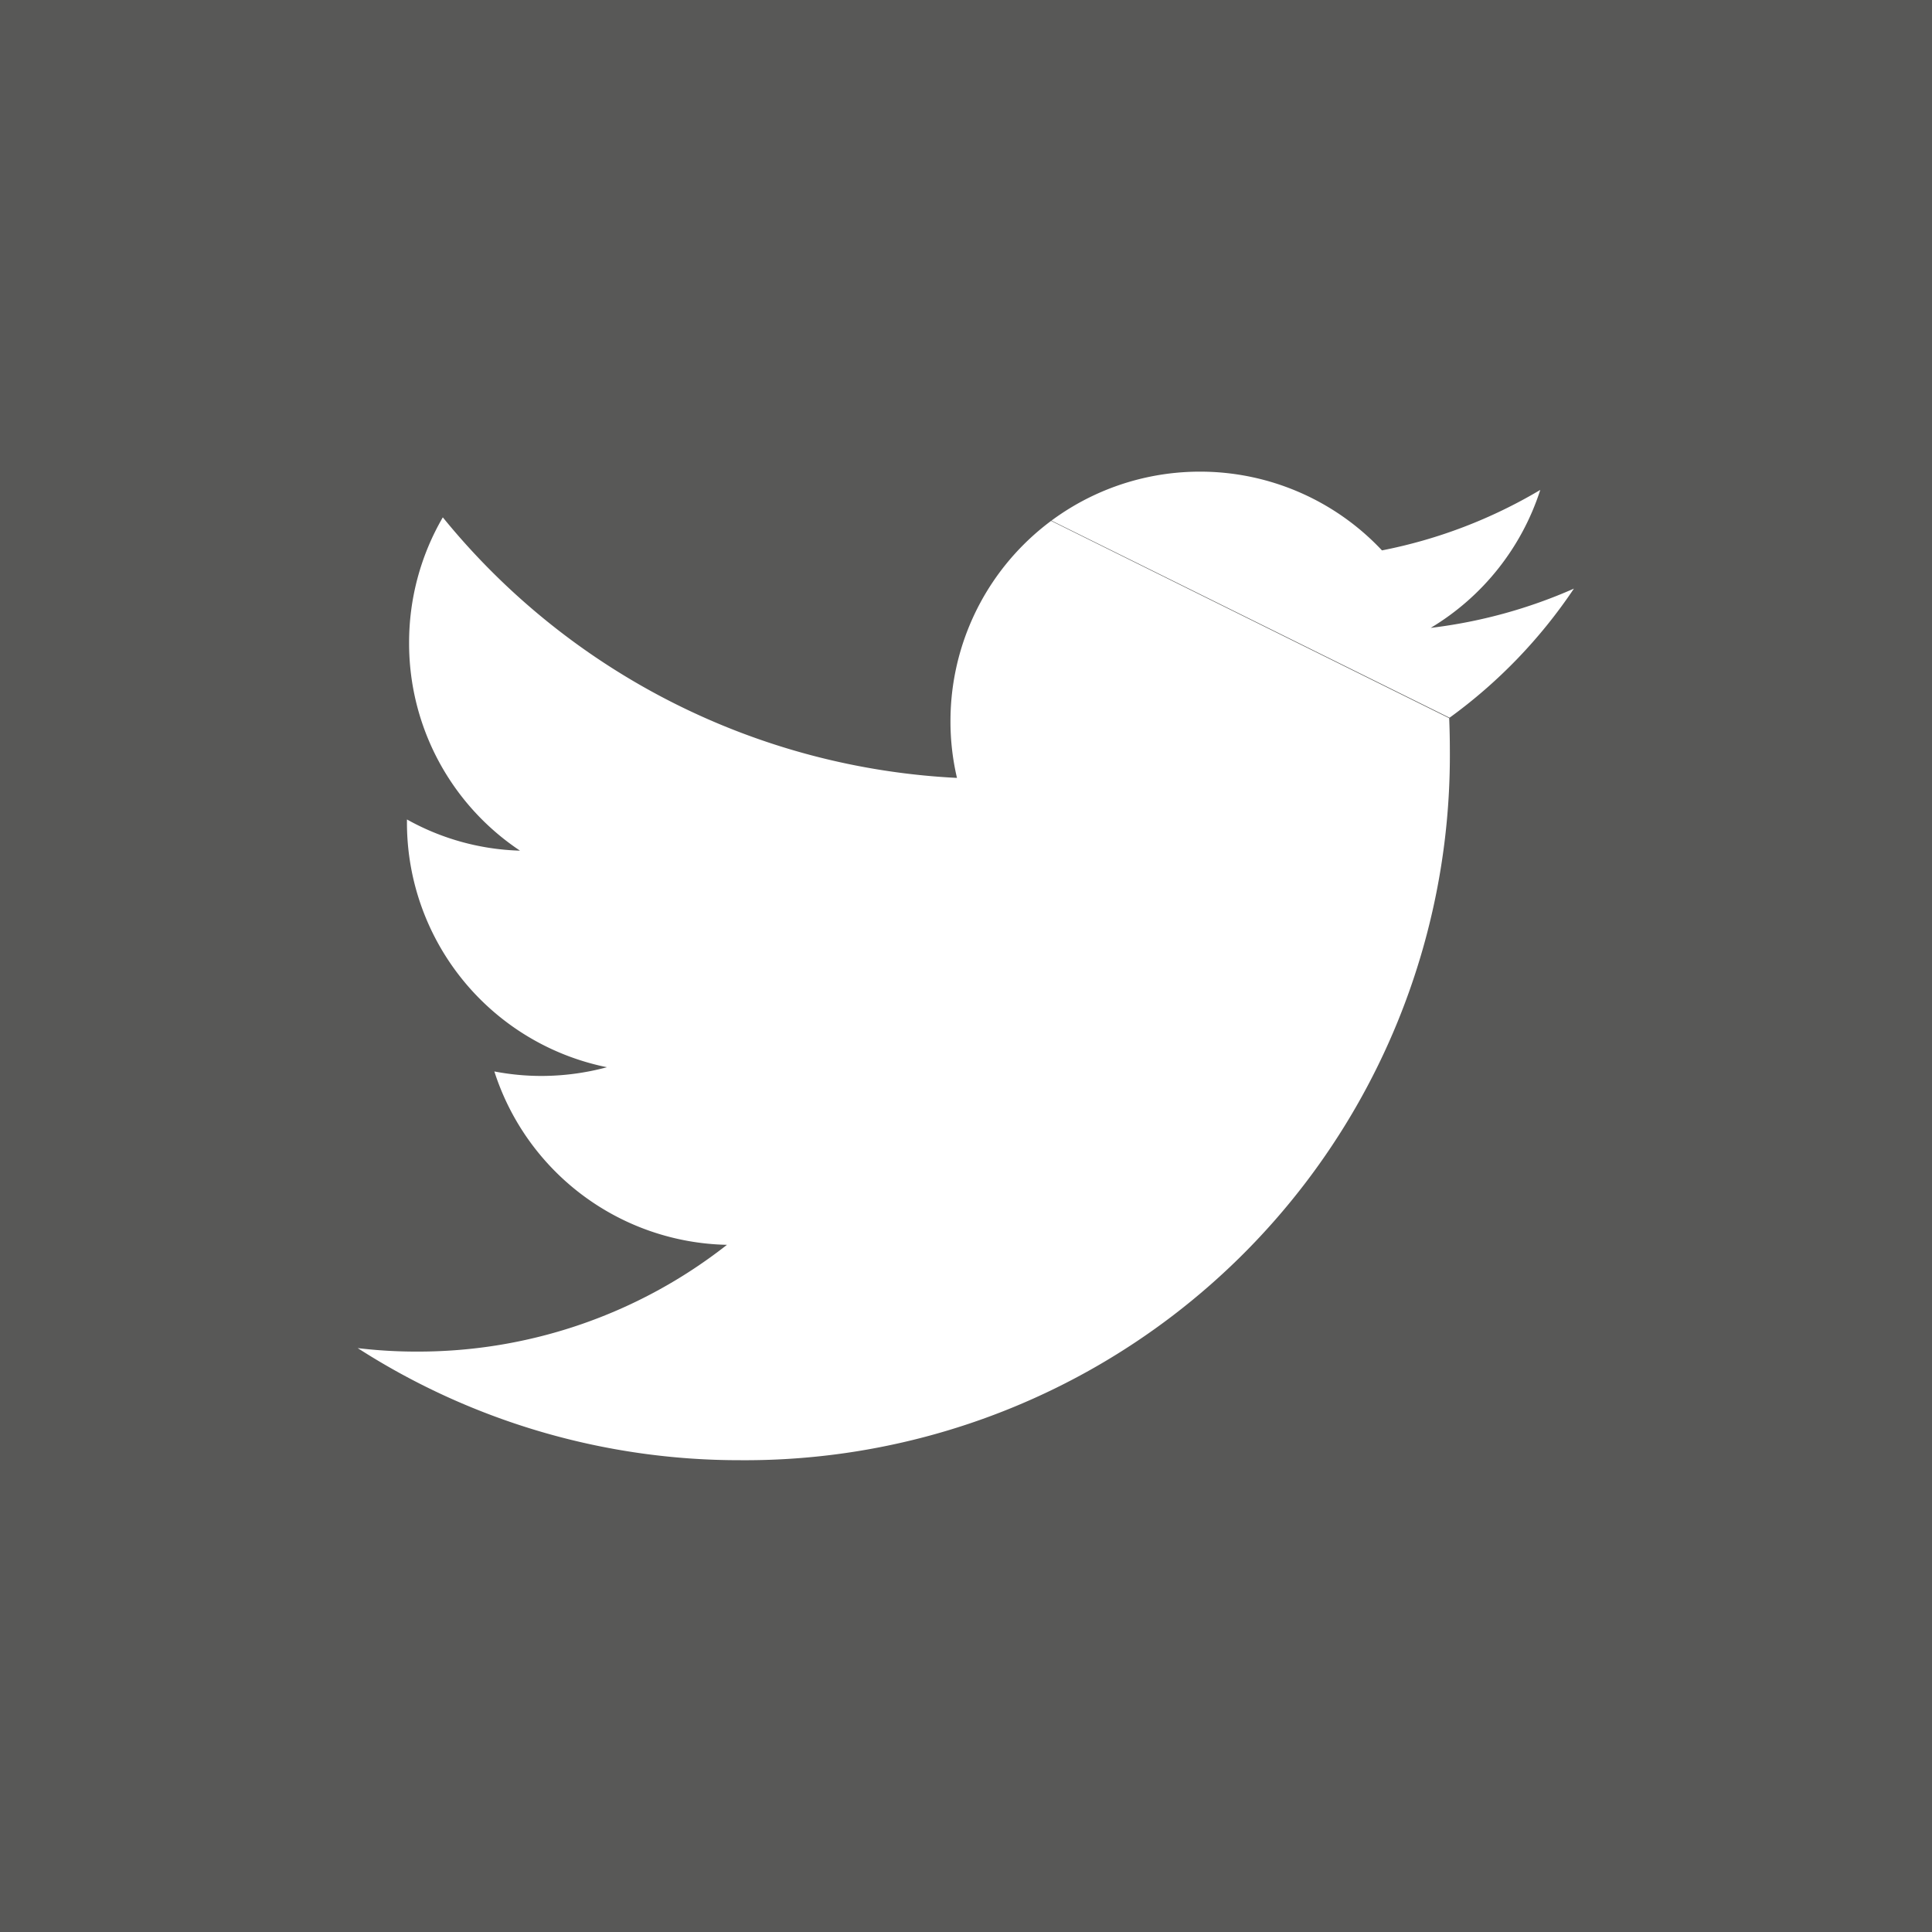 <svg xmlns="http://www.w3.org/2000/svg" width="26.13" height="26.13" viewBox="0 0 26.13 26.13">
  <path id="Tracé_10353" data-name="Tracé 10353" d="M26.384,6.891h26.13v-26.13H26.384Zm0-26.13,19.6,9.713c.006.145.009.289.009.436a9.532,9.532,0,0,1-9.6,9.6,9.546,9.546,0,0,1-5.171-1.516,6.657,6.657,0,0,0,.805.047,6.759,6.759,0,0,0,4.189-1.444A3.376,3.376,0,0,1,33.07-4.748a3.358,3.358,0,0,0,.634.061,3.413,3.413,0,0,0,.889-.118,3.375,3.375,0,0,1-2.705-3.307v-.044a3.321,3.321,0,0,0,1.529.422,3.367,3.367,0,0,1-1.5-2.808,3.365,3.365,0,0,1,.456-1.7,9.576,9.576,0,0,0,6.954,3.524,3.333,3.333,0,0,1-.088-.769,3.373,3.373,0,0,1,3.373-3.373,3.373,3.373,0,0,1,2.463,1.065,6.71,6.71,0,0,0,2.141-.818,3.384,3.384,0,0,1-1.482,1.866,6.786,6.786,0,0,0,1.937-.531,6.9,6.9,0,0,1-1.682,1.746" transform="translate(-26.384 19.239)" fill="#585857"/>
</svg>
